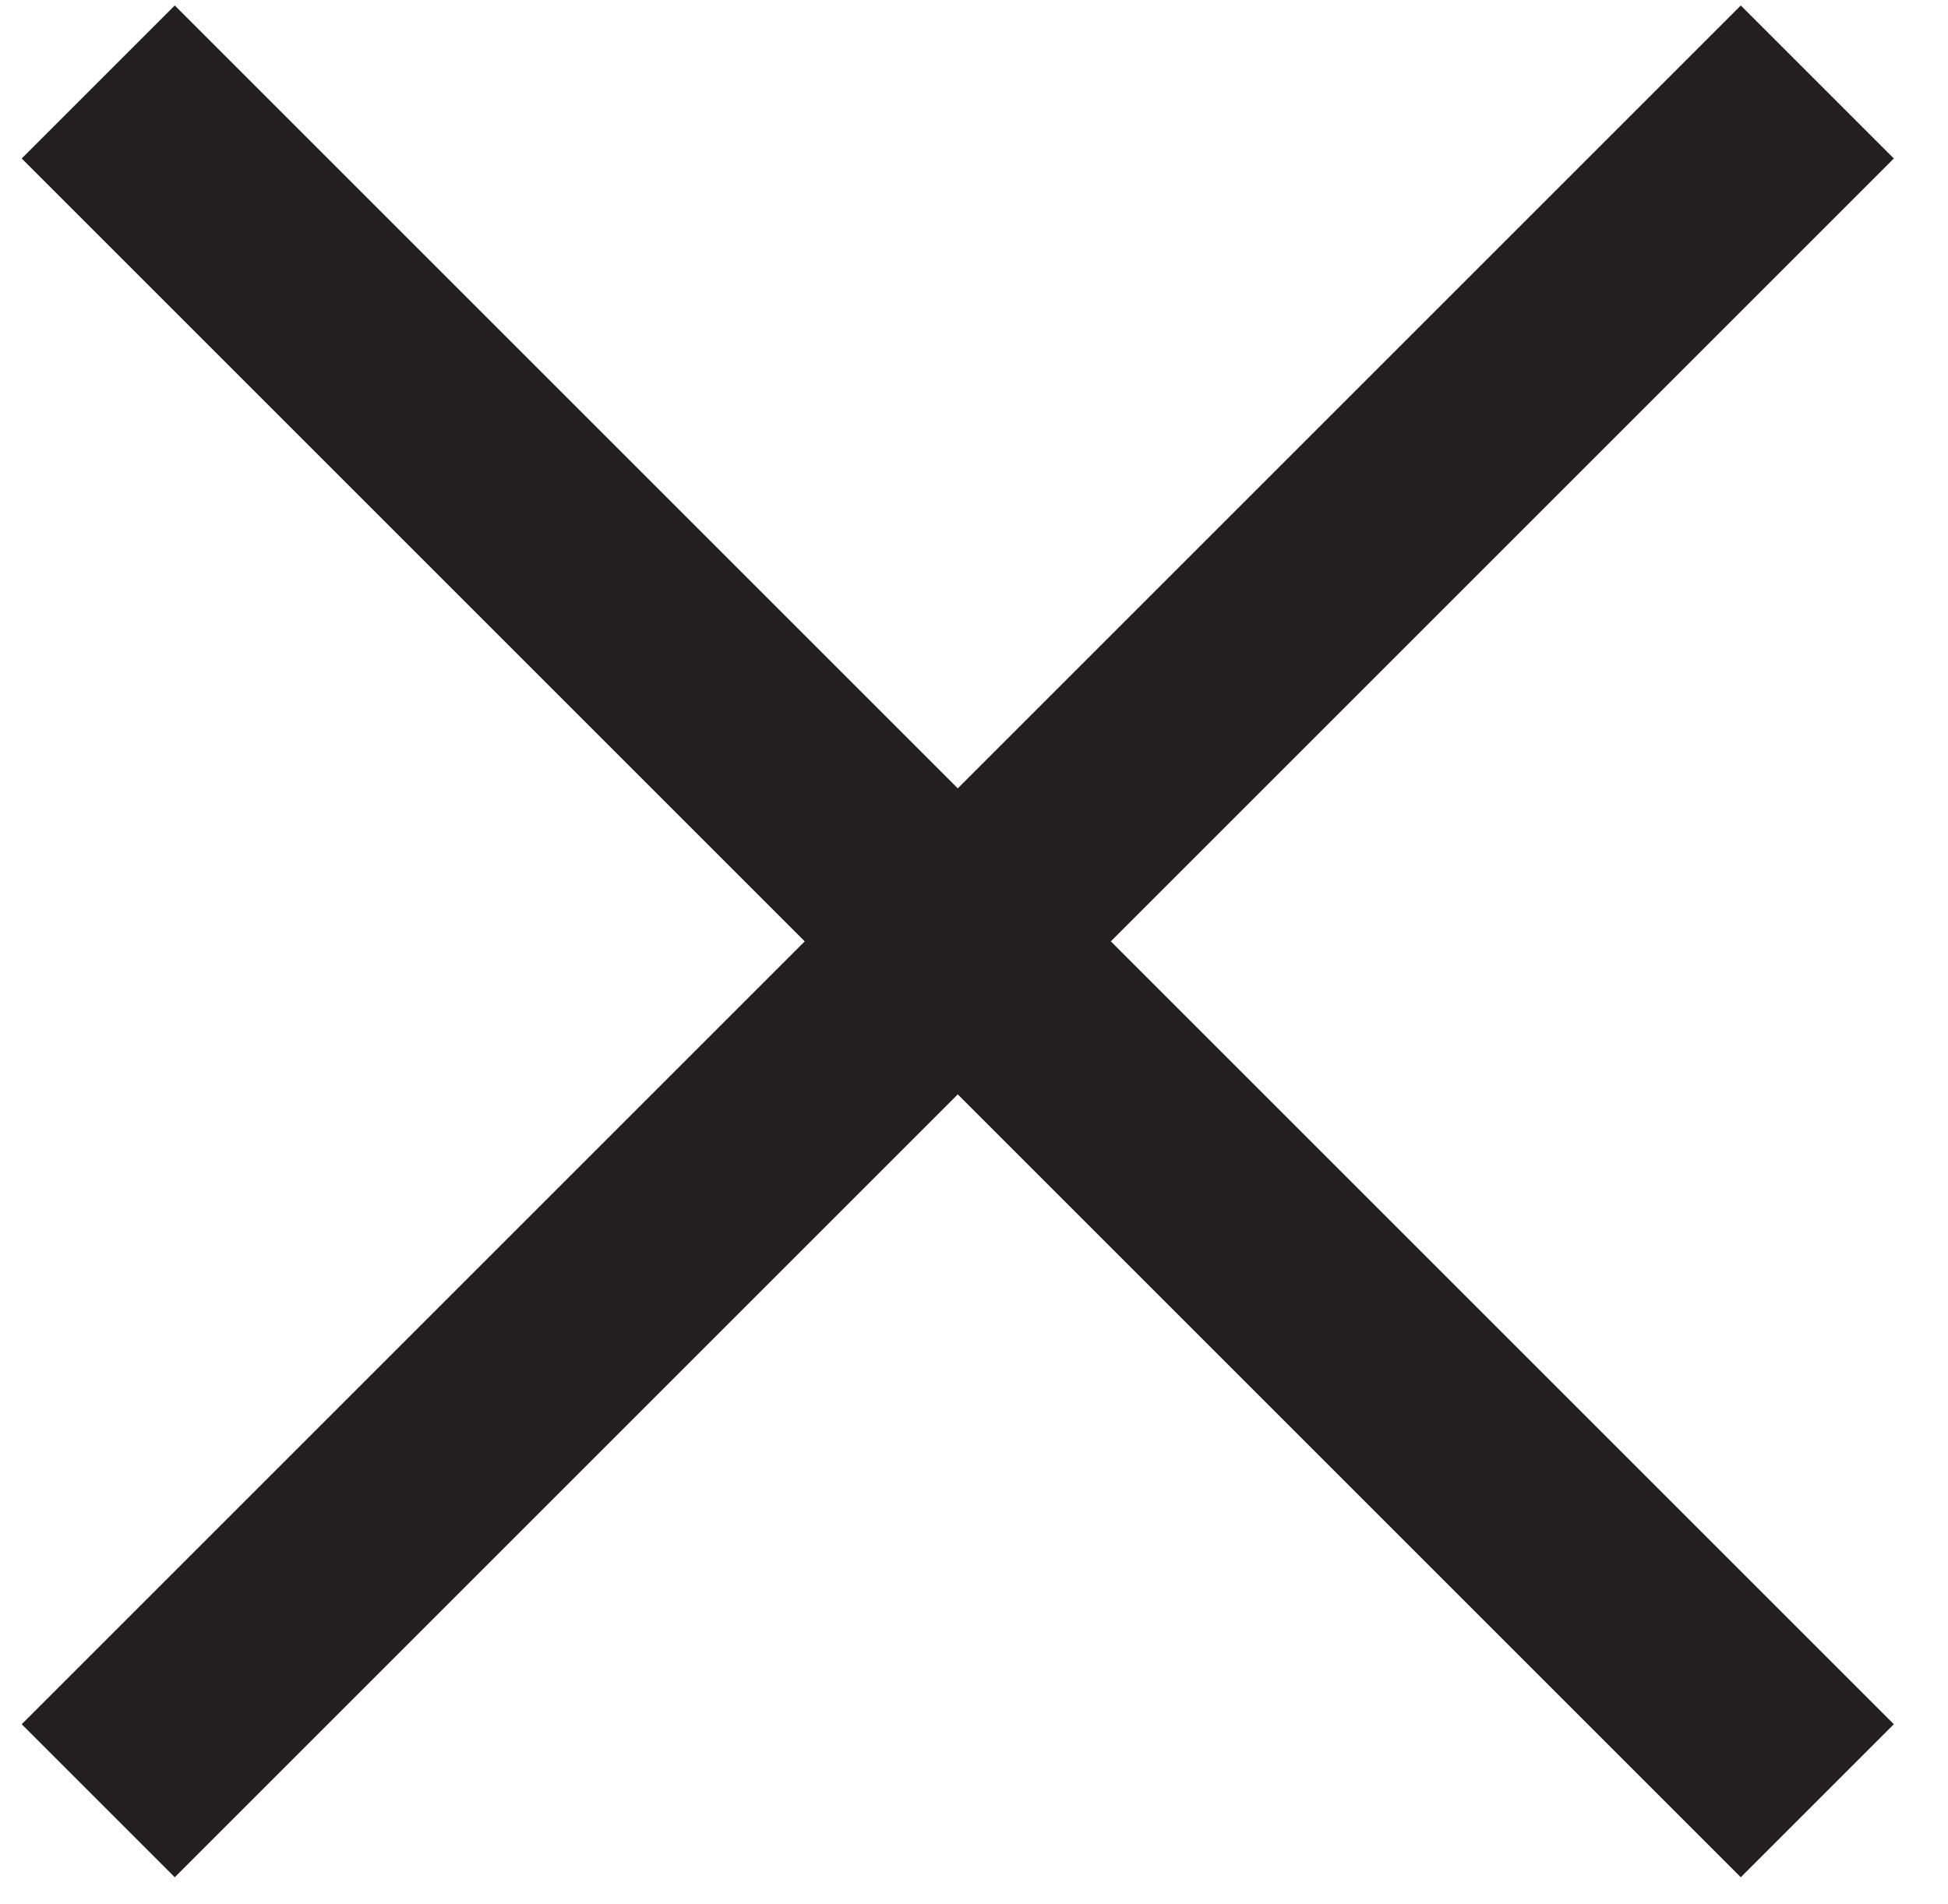 <?xml version="1.0" encoding="UTF-8" standalone="no"?><!DOCTYPE svg PUBLIC "-//W3C//DTD SVG 1.1//EN" "http://www.w3.org/Graphics/SVG/1.1/DTD/svg11.dtd"><svg width="100%" height="100%" viewBox="0 0 45 44" version="1.1" xmlns="http://www.w3.org/2000/svg" xmlns:xlink="http://www.w3.org/1999/xlink" xml:space="preserve" xmlns:serif="http://www.serif.com/" style="fill-rule:evenodd;clip-rule:evenodd;stroke-linejoin:round;stroke-miterlimit:1.5;"><g><path d="M2.269,1.894l39.712,39.712" style="fill:none;stroke:#231f20;stroke-width:5px;"/><path d="M41.981,1.894l-39.712,39.712" style="fill:none;stroke:#231f20;stroke-width:5px;"/></g></svg>